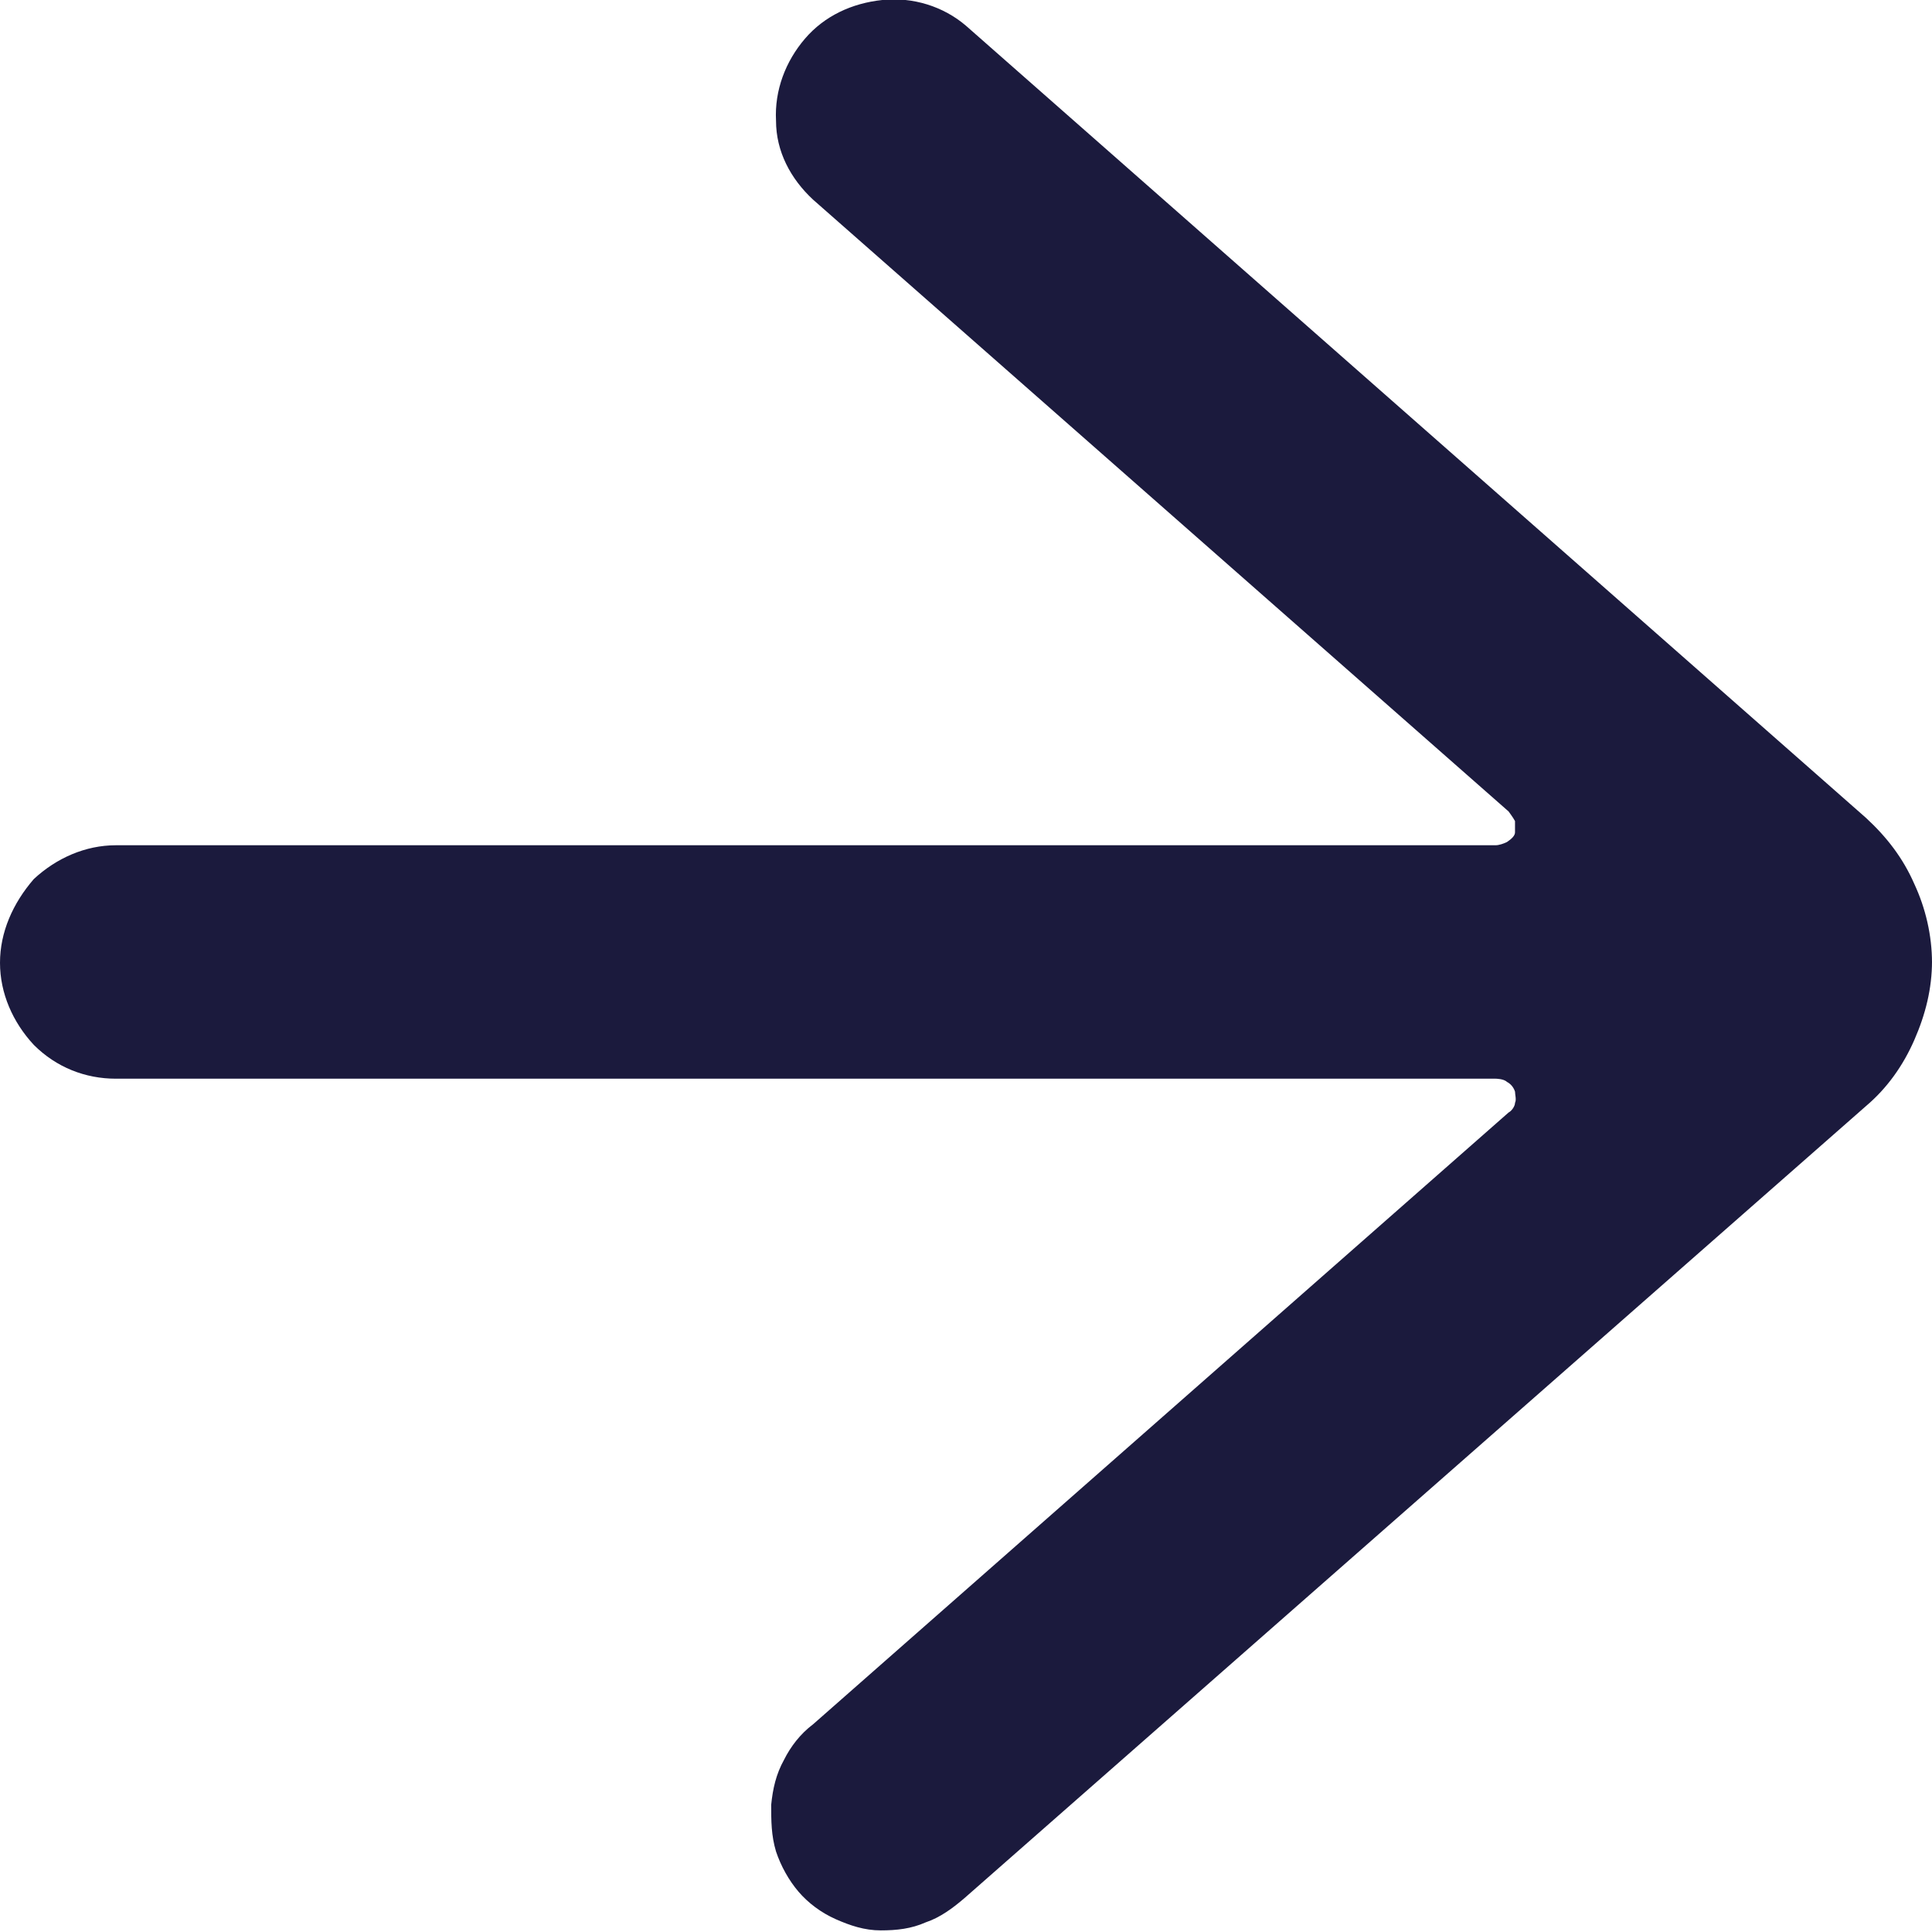 <?xml version="1.0" encoding="UTF-8"?><svg id="Layer_1" xmlns="http://www.w3.org/2000/svg" viewBox="0 0 12 12"><defs><style>.cls-1{fill:#1b1a3d;}</style></defs><path class="cls-1" d="M12,5.98c0-.17-.04-.34-.11-.49-.07-.16-.17-.29-.3-.41L6,.16c-.14-.12-.33-.18-.52-.16-.19,.02-.36,.1-.48,.24-.12,.14-.19,.32-.18,.51,0,.19,.09,.36,.23,.49l4.32,3.8s.03,.04,.04,.06c0,.02,0,.05,0,.07,0,.02-.02,.04-.05,.06-.02,.01-.05,.02-.07,.02H.72c-.19,0-.37,.08-.51,.21C.08,5.61,0,5.79,0,5.98c0,.19,.08,.37,.21,.51,.14,.14,.32,.21,.51,.21H9.29s.05,0,.07,.02c.02,.01,.04,.03,.05,.06,0,.02,.01,.05,0,.07,0,.02-.02,.05-.04,.06l-4.32,3.8c-.08,.06-.14,.14-.18,.22-.05,.09-.07,.18-.08,.28,0,.1,0,.19,.03,.29,.03,.09,.08,.18,.14,.25,.06,.07,.14,.13,.23,.17,.09,.04,.18,.07,.28,.07,.1,0,.19-.01,.28-.05,.09-.03,.17-.09,.24-.15l5.6-4.92c.13-.11,.23-.25,.3-.41,.07-.16,.11-.32,.11-.49Z"/></svg>